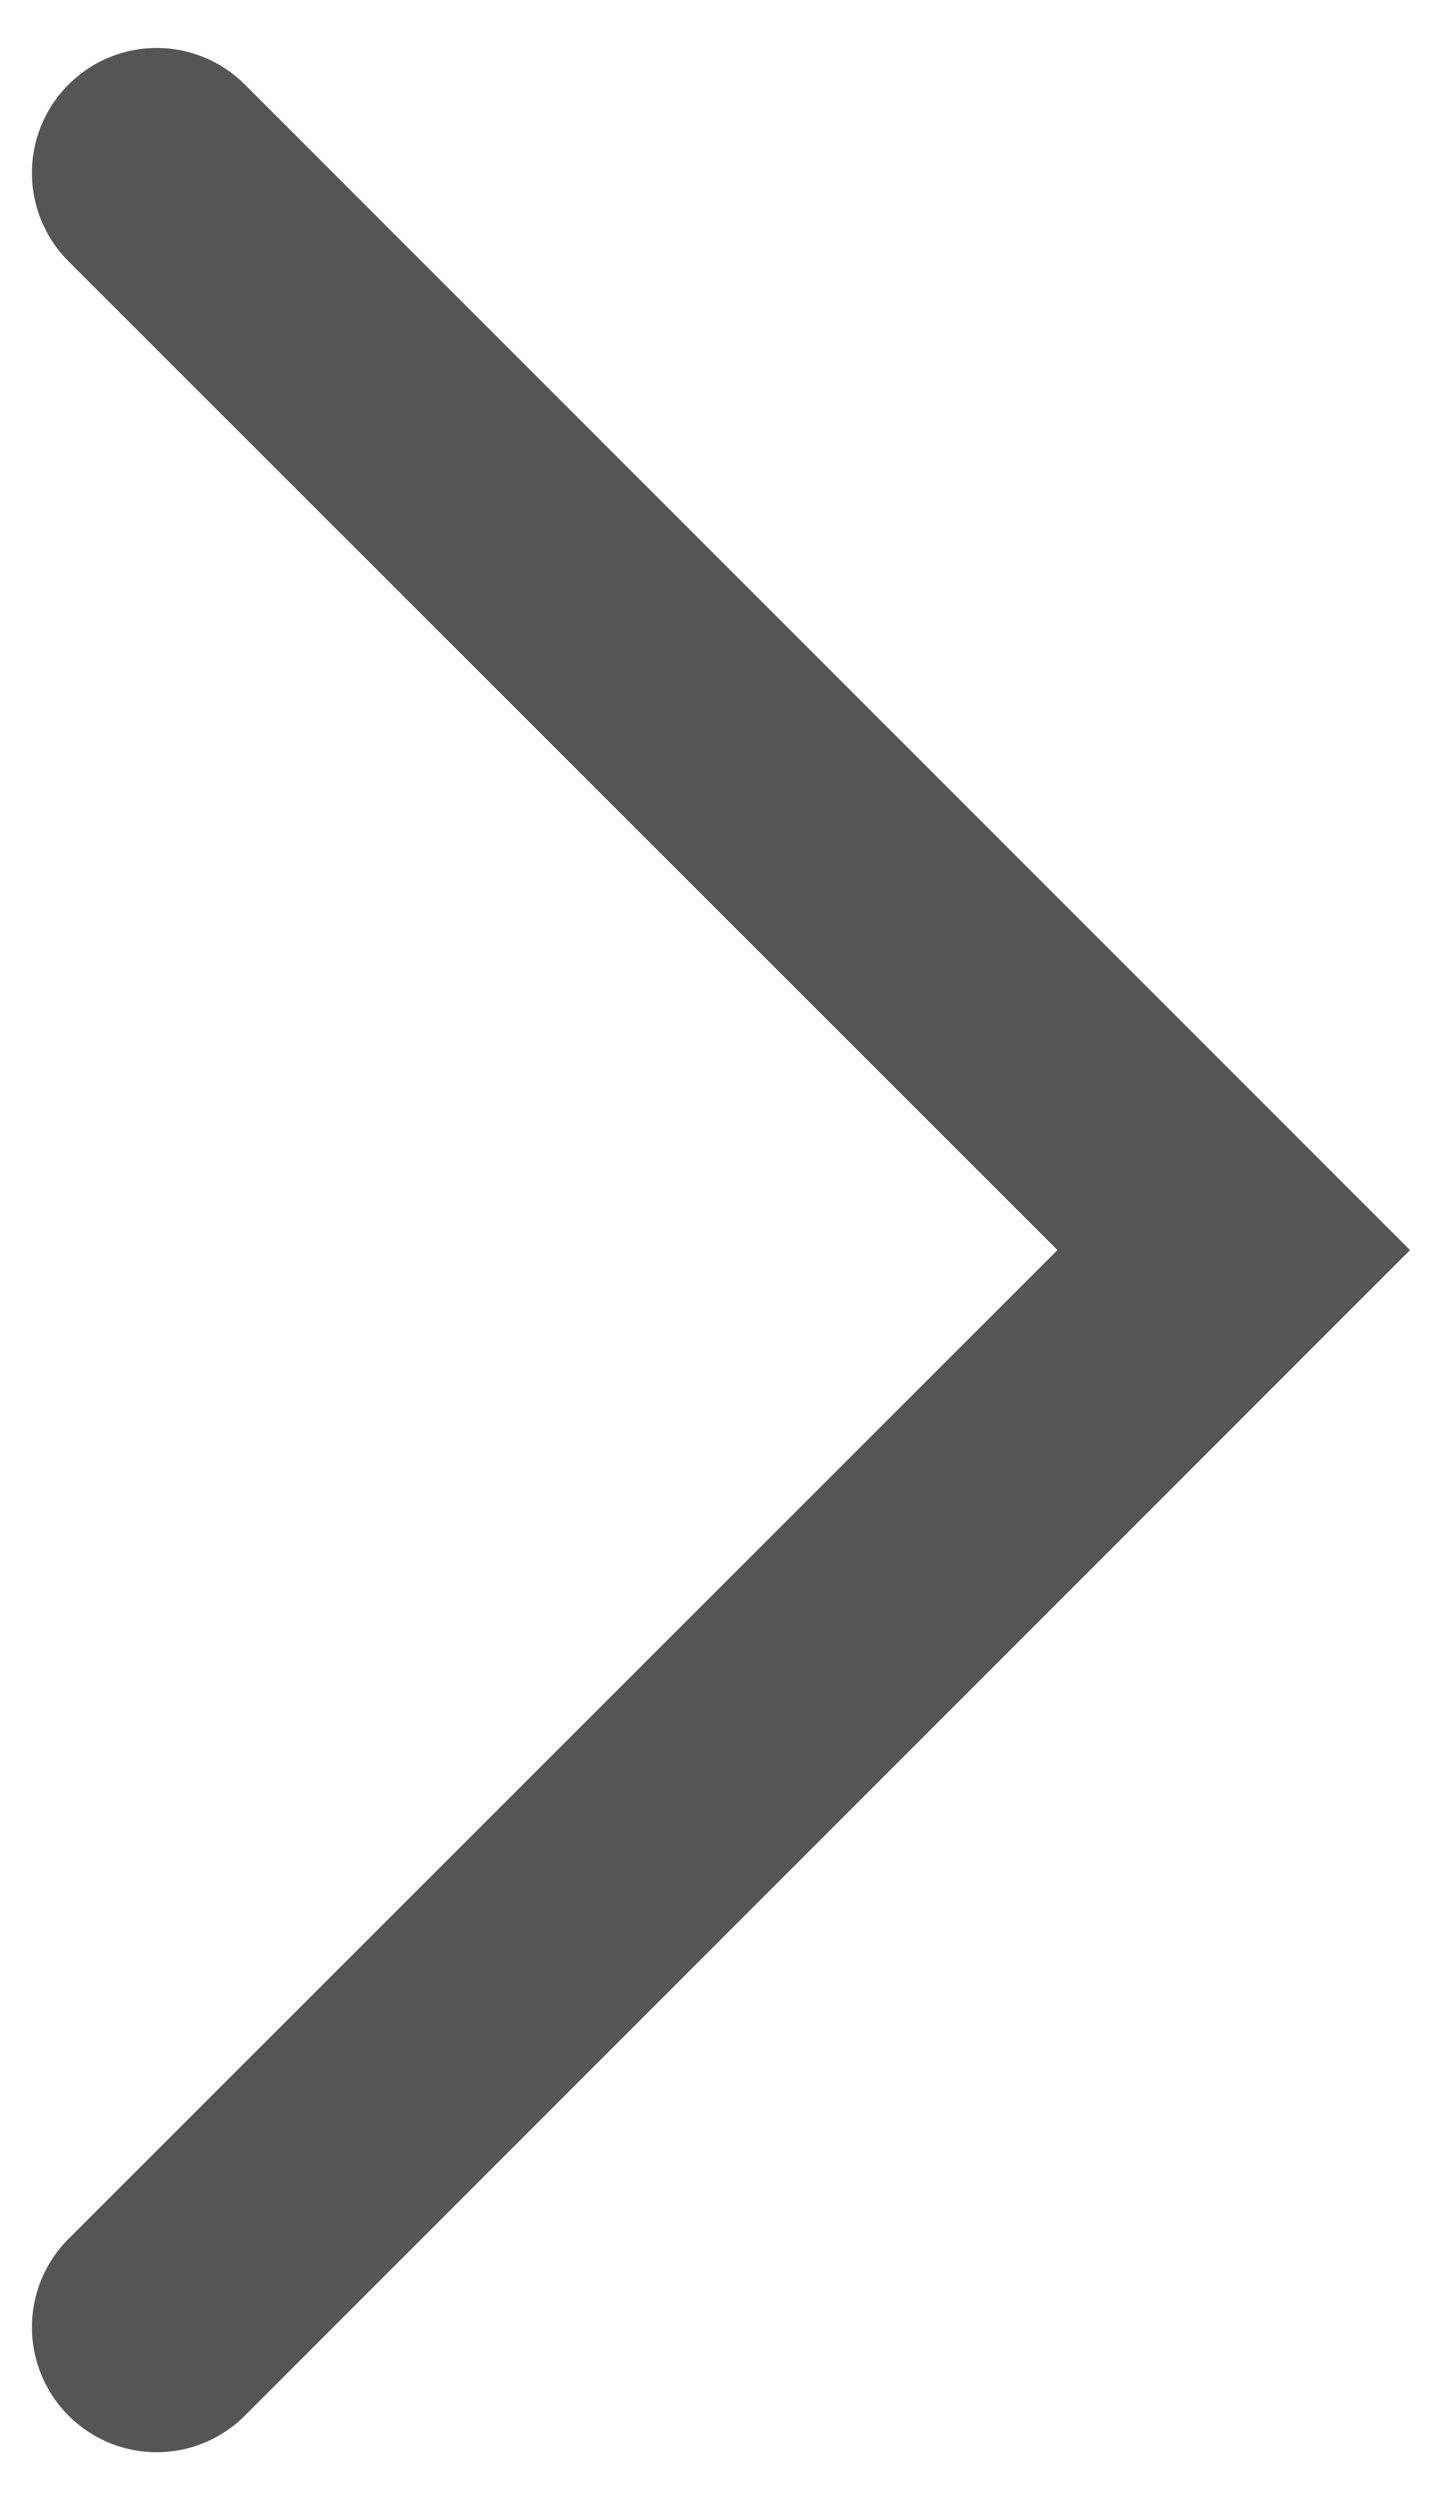 <svg xmlns="http://www.w3.org/2000/svg" viewBox="0 0 60 104"><path d="M2.85 100.48a5.2 5.2 0 010-7.35L44 52 2.85 10.87a5.2 5.2 0 010-7.35 5.18 5.18 0 017.34 0L58.67 52l-48.48 48.48a5.18 5.18 0 01-7.34 0z" fill="#555"/></svg>
